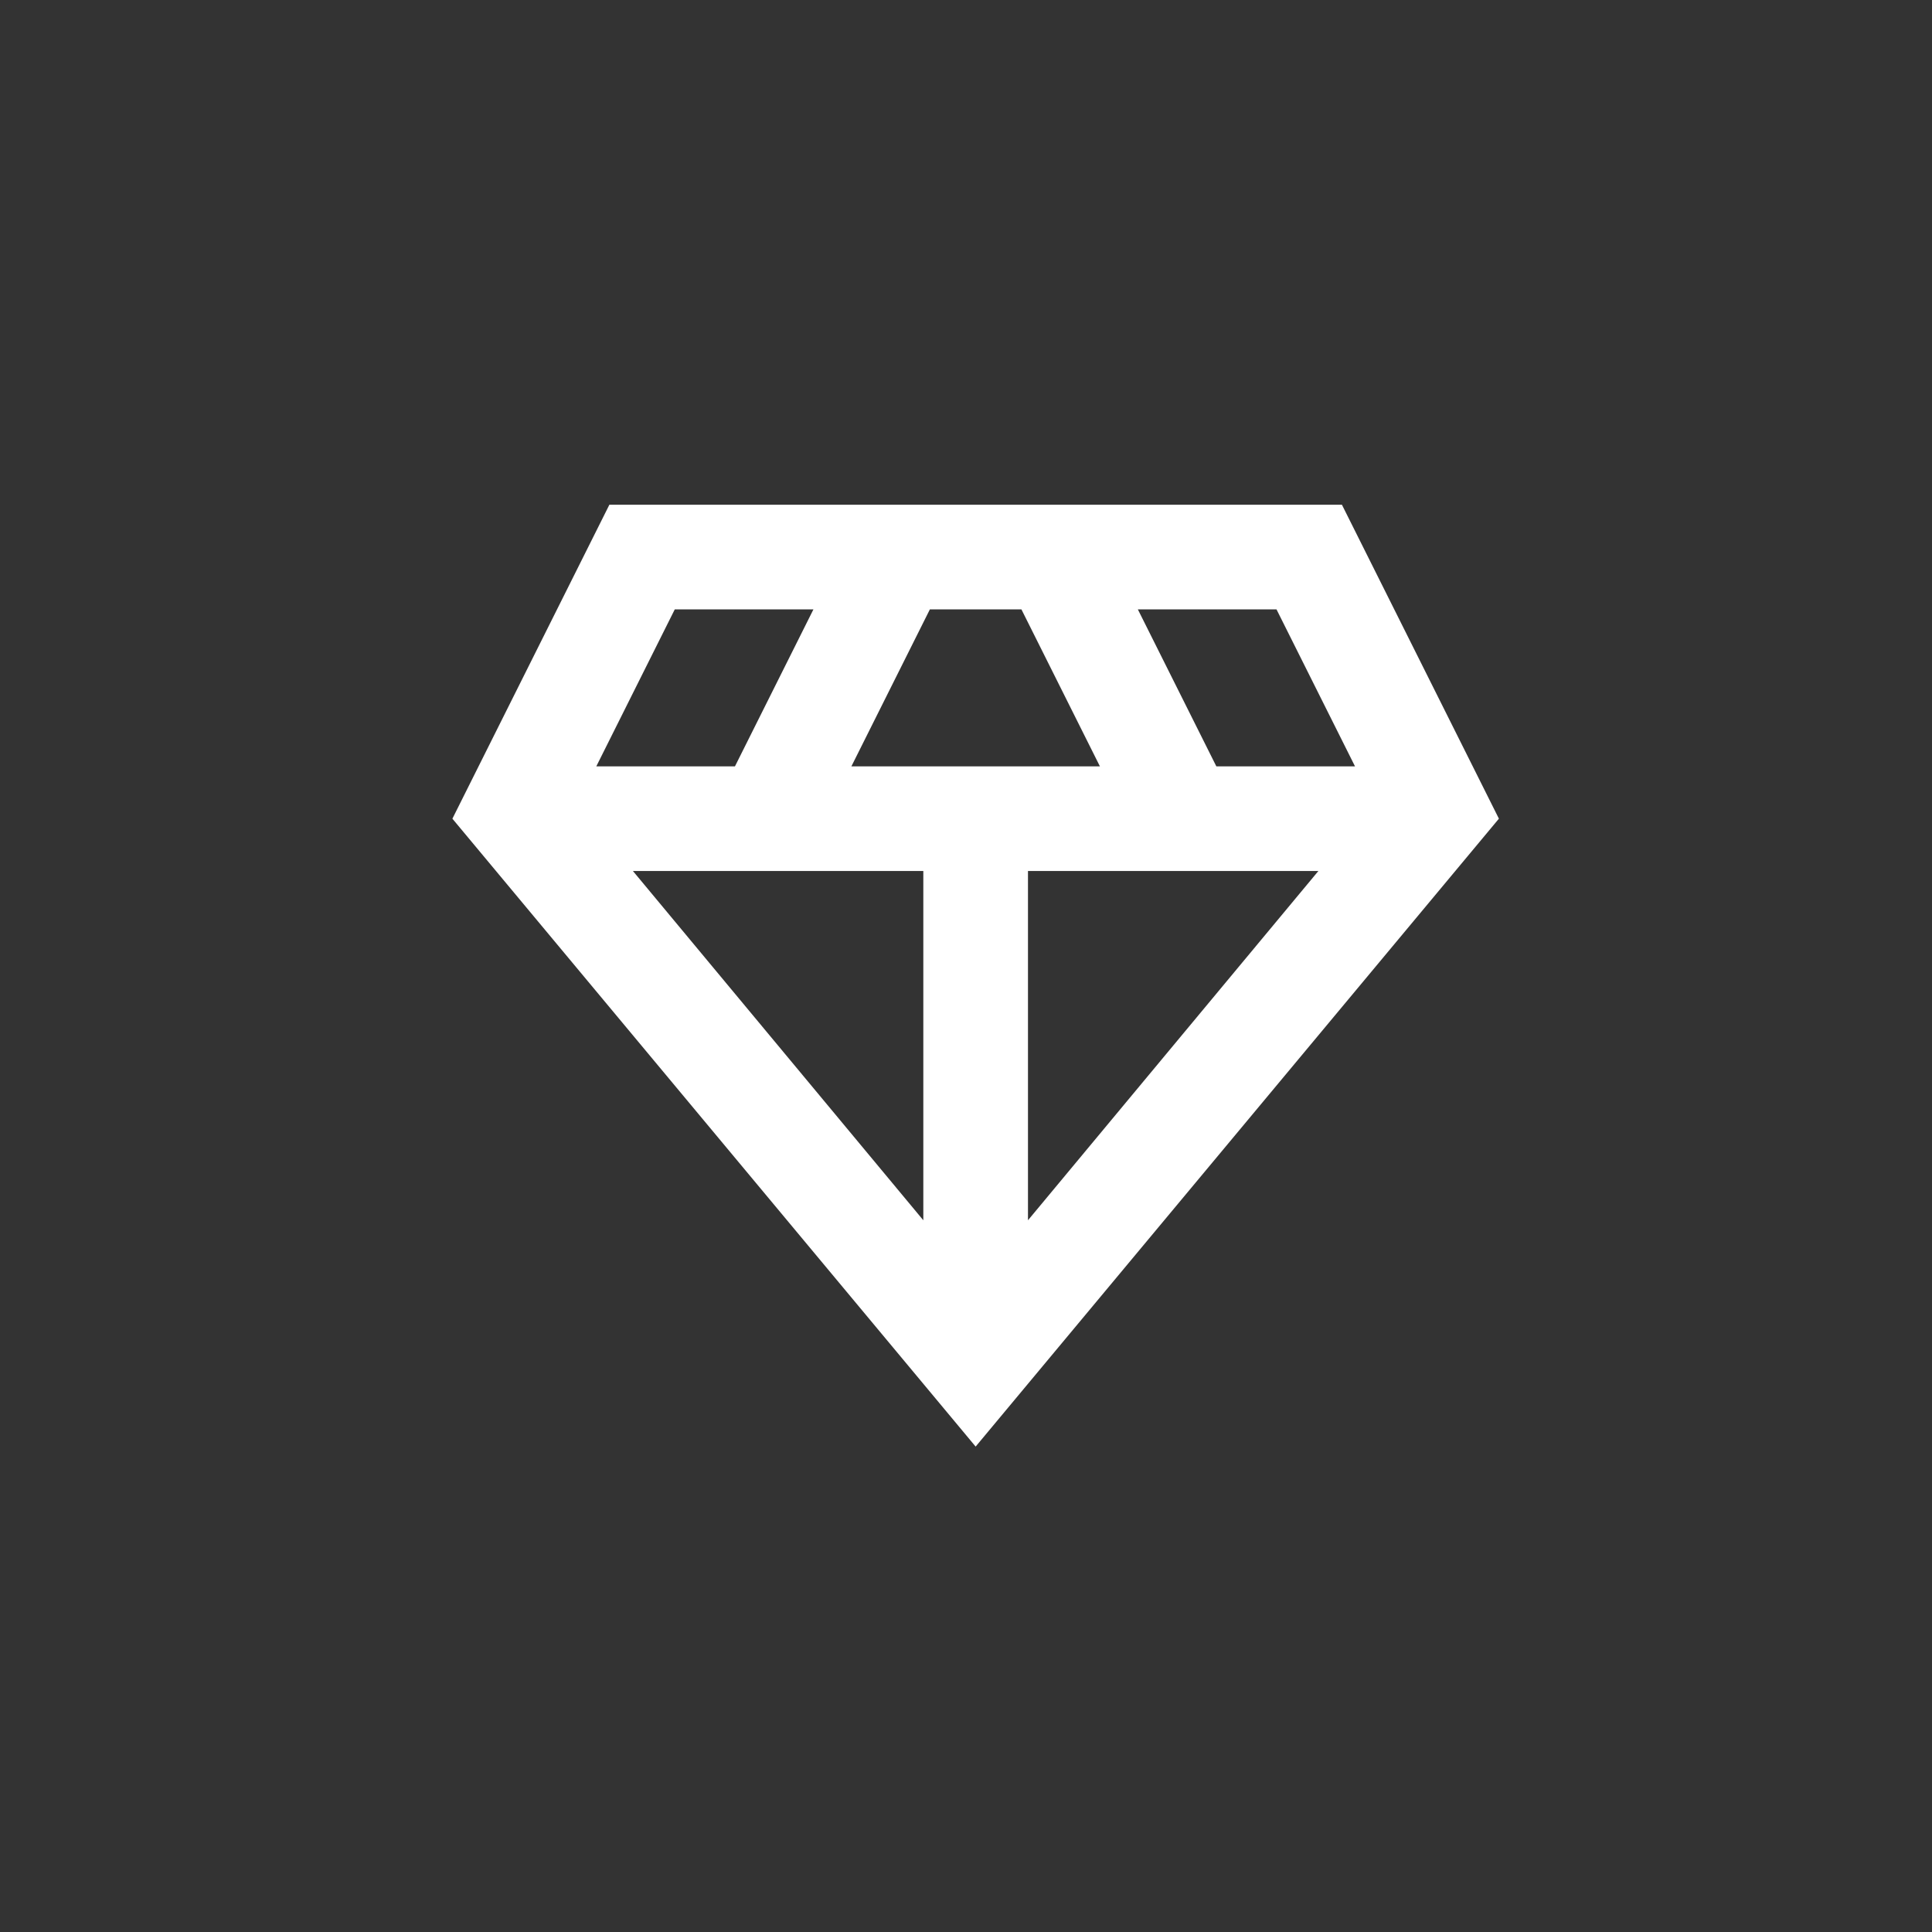 <svg width="100" height="100" viewBox="0 0 100 100" fill="none" xmlns="http://www.w3.org/2000/svg">
<rect x="0" y="0" width="100" height="100" fill="#333333" stroke="none"/>
<path d="M50.499 74.875L23.416 42.375L31.541 26.125H69.458L77.583 42.375L50.499 74.875ZM44.067 39.667H56.932L52.869 31.542H48.13L44.067 39.667ZM47.791 63.161V45.083H32.76L47.791 63.161ZM53.208 63.161L68.239 45.083H53.208V63.161ZM62.958 39.667H70.135L66.072 31.542H58.895L62.958 39.667ZM30.864 39.667H38.041L42.103 31.542H34.926L30.864 39.667Z" fill="white"/>
</svg>
